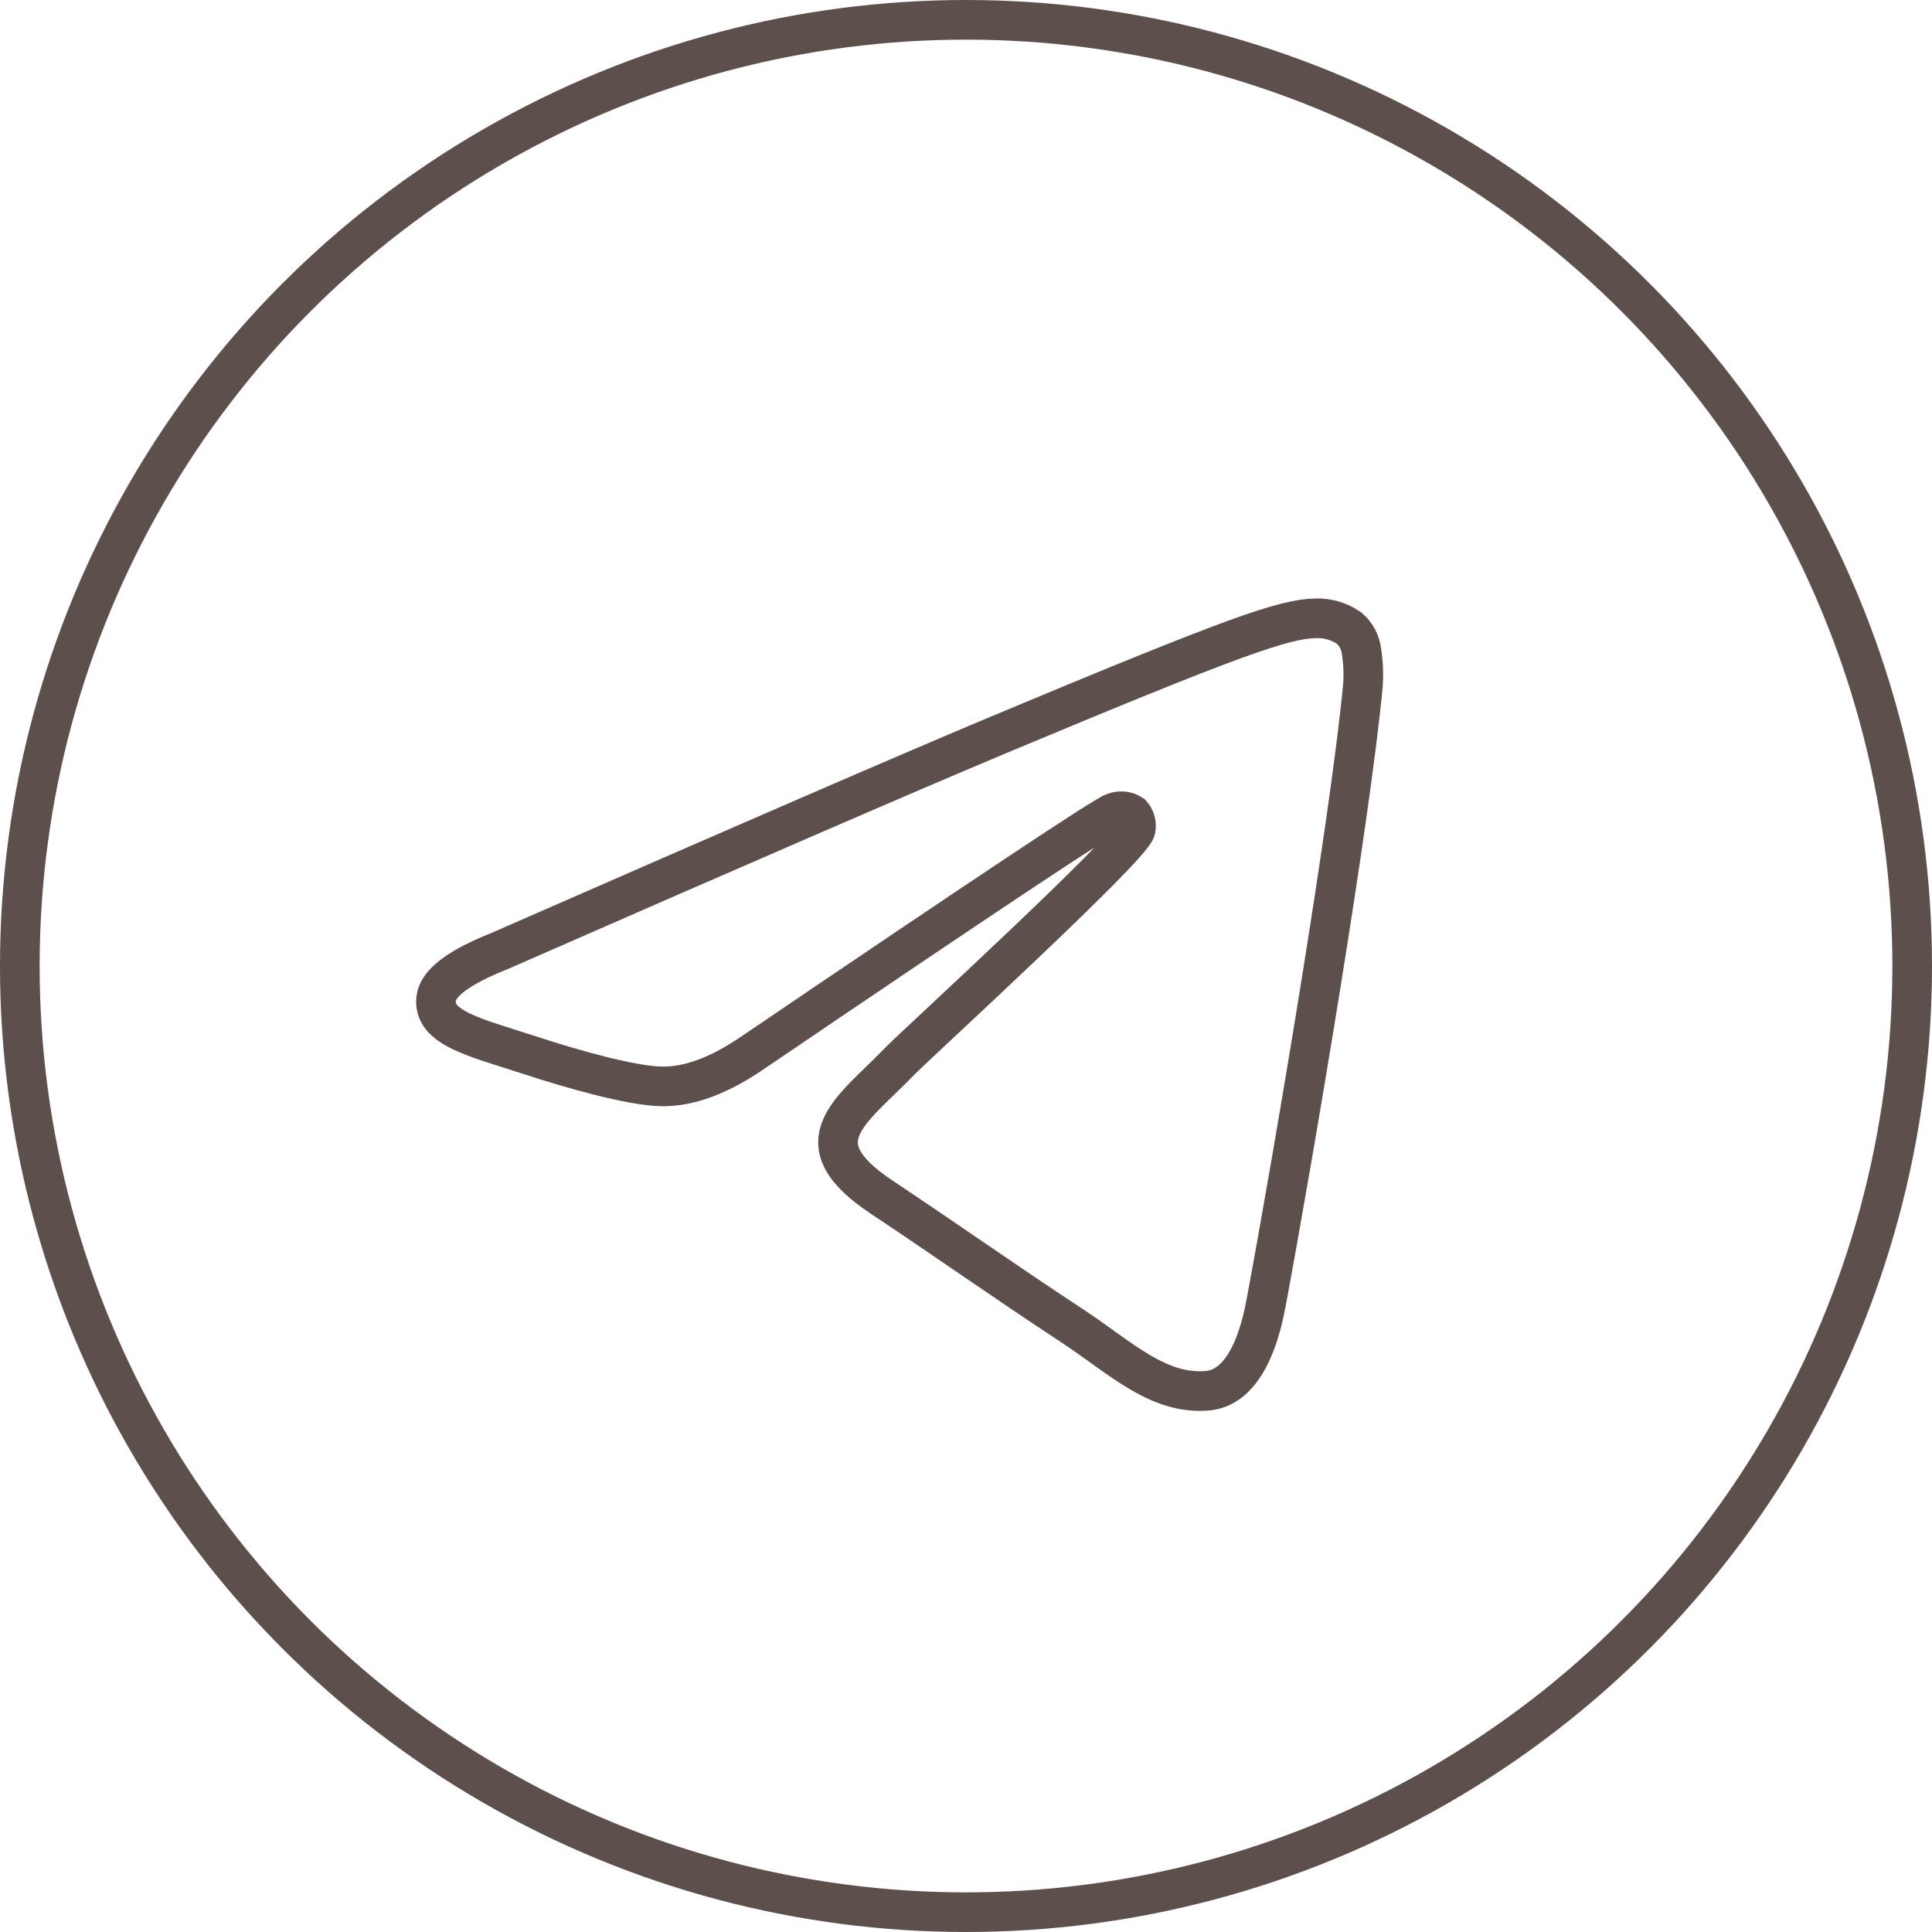 <?xml version="1.0" encoding="UTF-8"?> <svg xmlns="http://www.w3.org/2000/svg" width="39" height="39" viewBox="0 0 39 39" fill="none"> <path fill-rule="evenodd" clip-rule="evenodd" d="M10.086 19.197C15.111 16.995 18.462 15.544 20.139 14.842C24.927 12.839 25.921 12.491 26.57 12.481C26.808 12.475 27.042 12.546 27.238 12.682C27.375 12.802 27.463 12.969 27.484 13.151C27.519 13.377 27.528 13.606 27.513 13.834C27.253 16.575 26.13 23.226 25.559 26.295C25.318 27.594 24.843 28.03 24.381 28.073C23.38 28.165 22.619 27.407 21.651 26.768C20.133 25.768 19.275 25.151 17.804 24.17C16.101 23.043 17.204 22.422 18.175 21.41C18.429 21.144 22.839 17.11 22.925 16.744C22.936 16.69 22.935 16.635 22.921 16.582C22.907 16.529 22.881 16.48 22.845 16.438C22.792 16.404 22.733 16.383 22.671 16.377C22.608 16.371 22.546 16.38 22.488 16.403C22.336 16.438 19.912 18.049 15.217 21.235C14.528 21.711 13.905 21.943 13.347 21.93C12.73 21.917 11.546 21.58 10.667 21.292C9.588 20.939 8.73 20.753 8.805 20.153C8.843 19.84 9.27 19.521 10.086 19.197Z" stroke="#5C4F4C" stroke-width="0.8"></path> <circle cx="19.5" cy="19.5" r="19.1" stroke="#5C4F4C" stroke-width="0.8"></circle> </svg> 